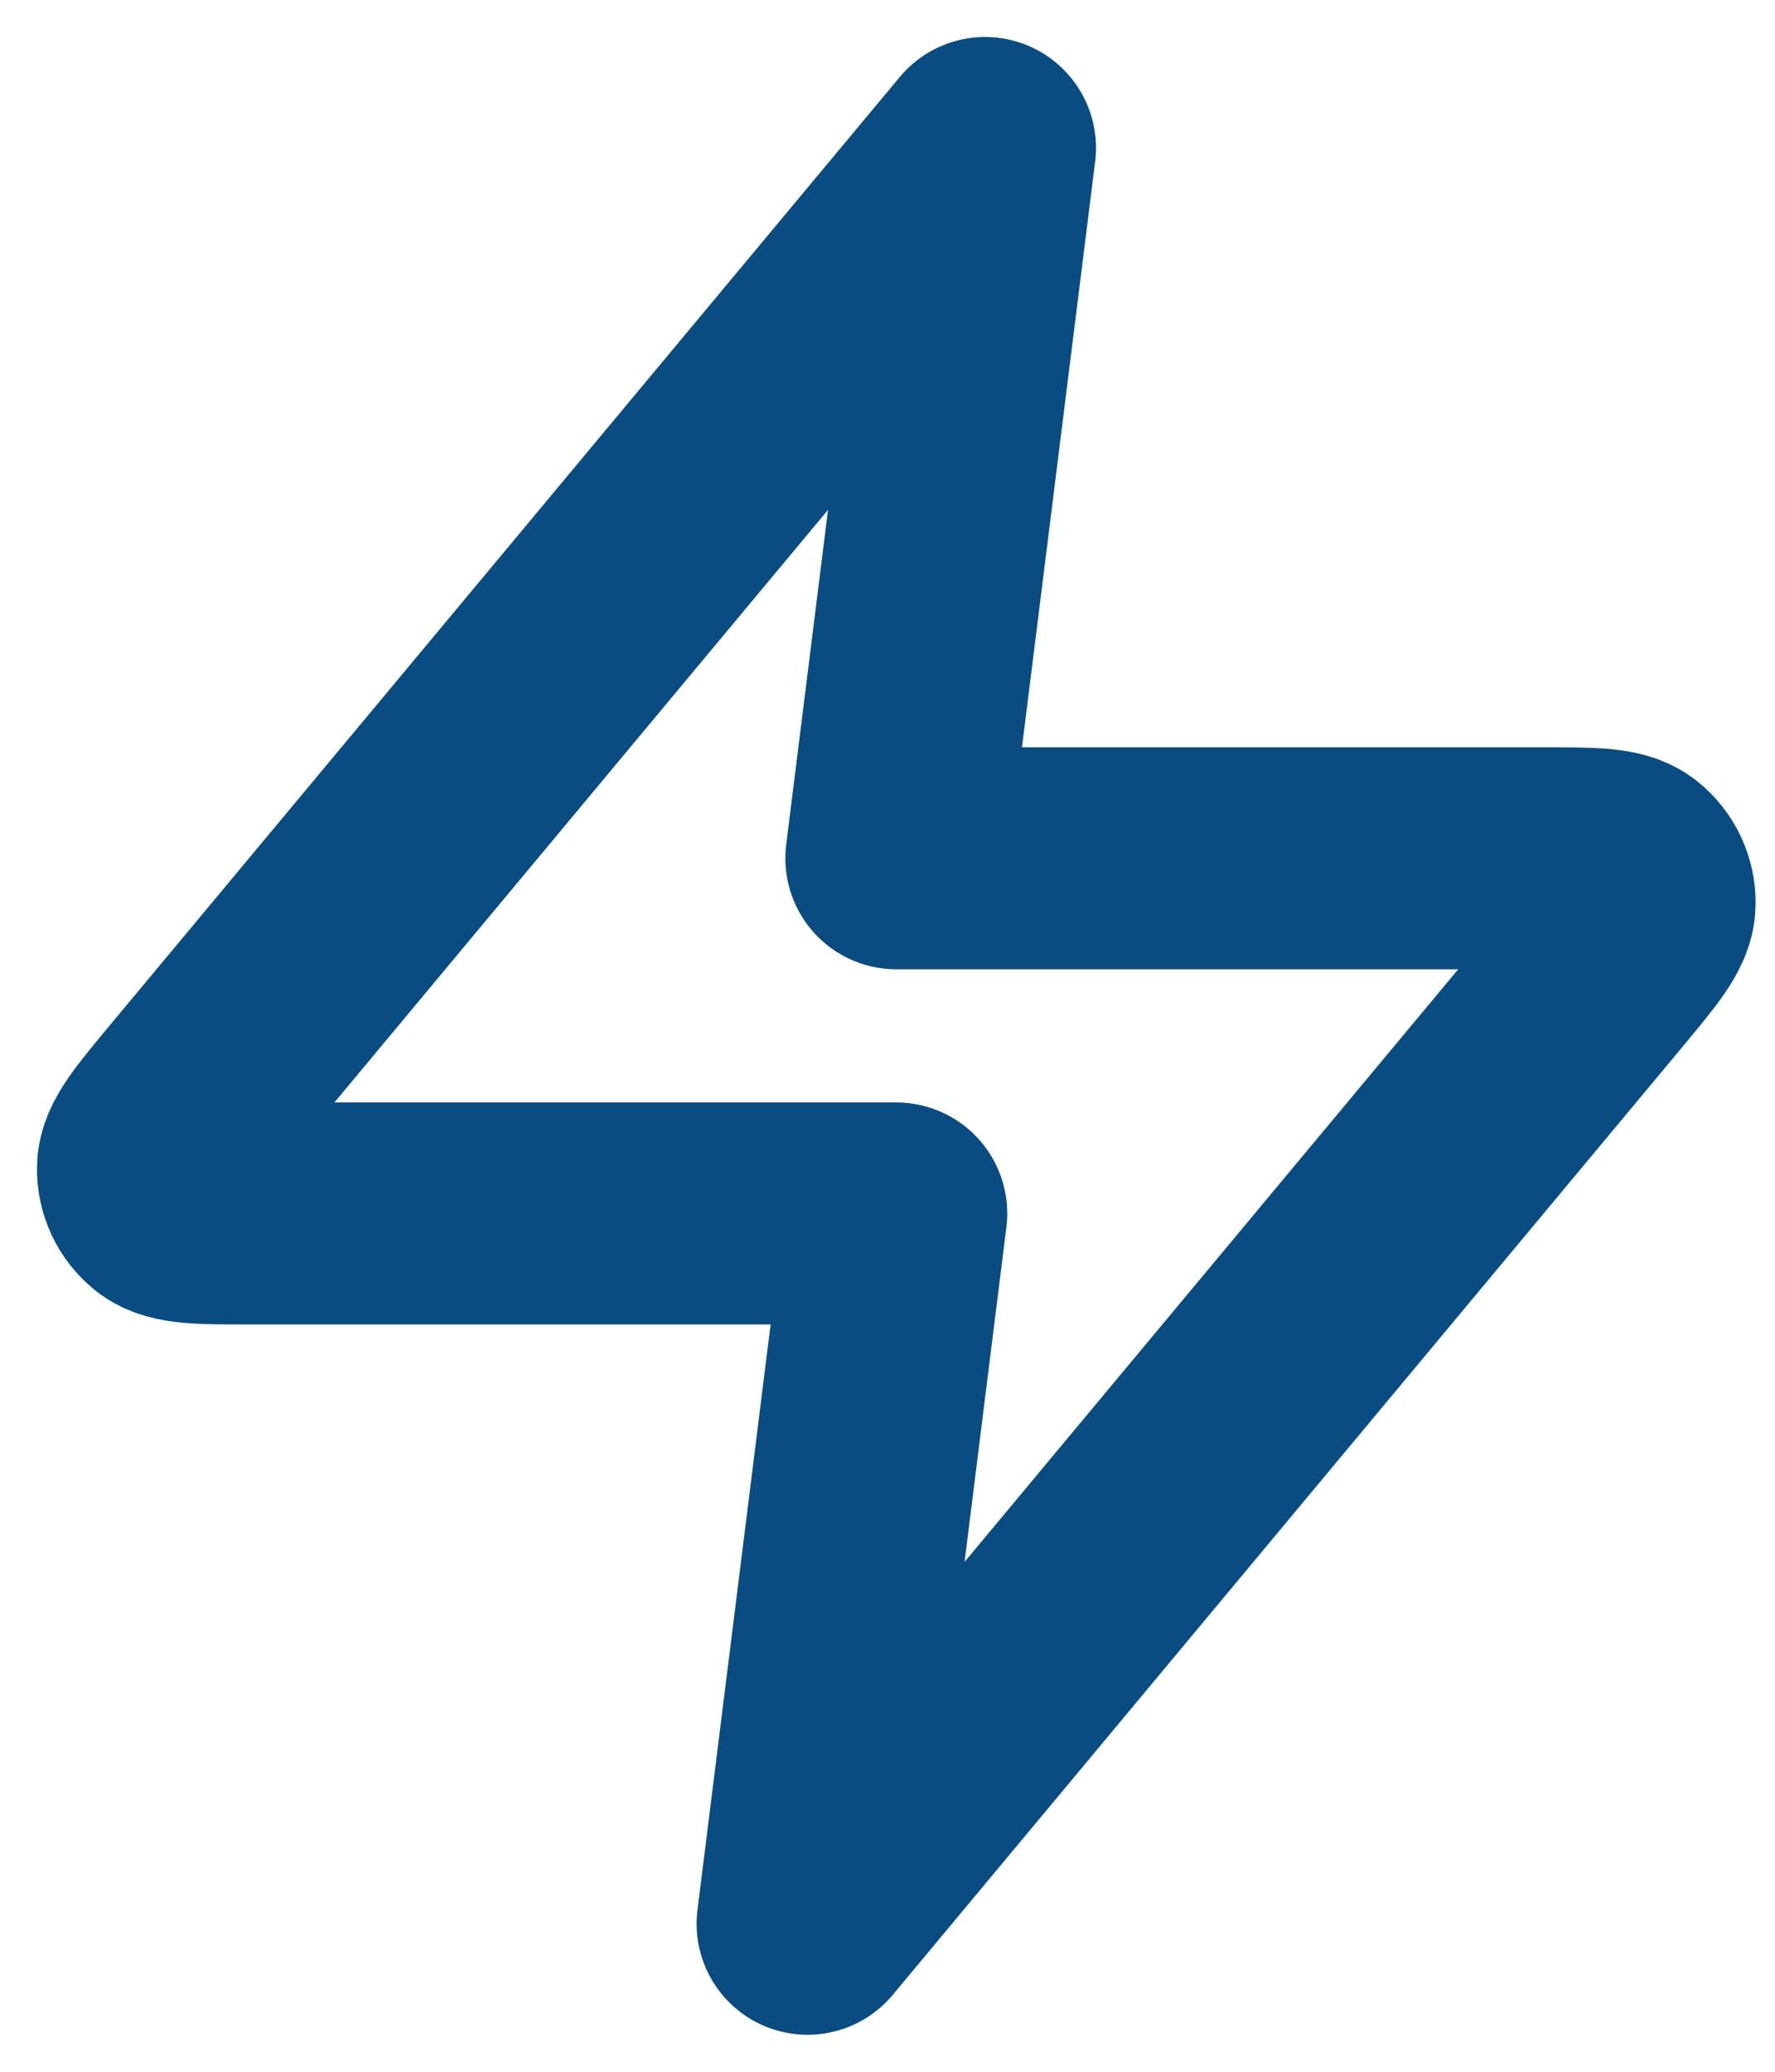 <svg width="24" height="28" viewBox="0 0 24 28" fill="none" xmlns="http://www.w3.org/2000/svg">
<path d="M13.319 2L2.631 14.825C2.213 15.328 2.003 15.579 2 15.791C1.997 15.975 2.079 16.151 2.223 16.267C2.388 16.4 2.715 16.4 3.369 16.4H12.119L10.919 26L21.607 13.175C22.025 12.672 22.235 12.421 22.238 12.209C22.241 12.025 22.159 11.849 22.015 11.733C21.85 11.6 21.523 11.6 20.869 11.6H12.119L13.319 2Z" stroke="#084C82" stroke-width="3" stroke-linecap="round" stroke-linejoin="round"/>
</svg>
